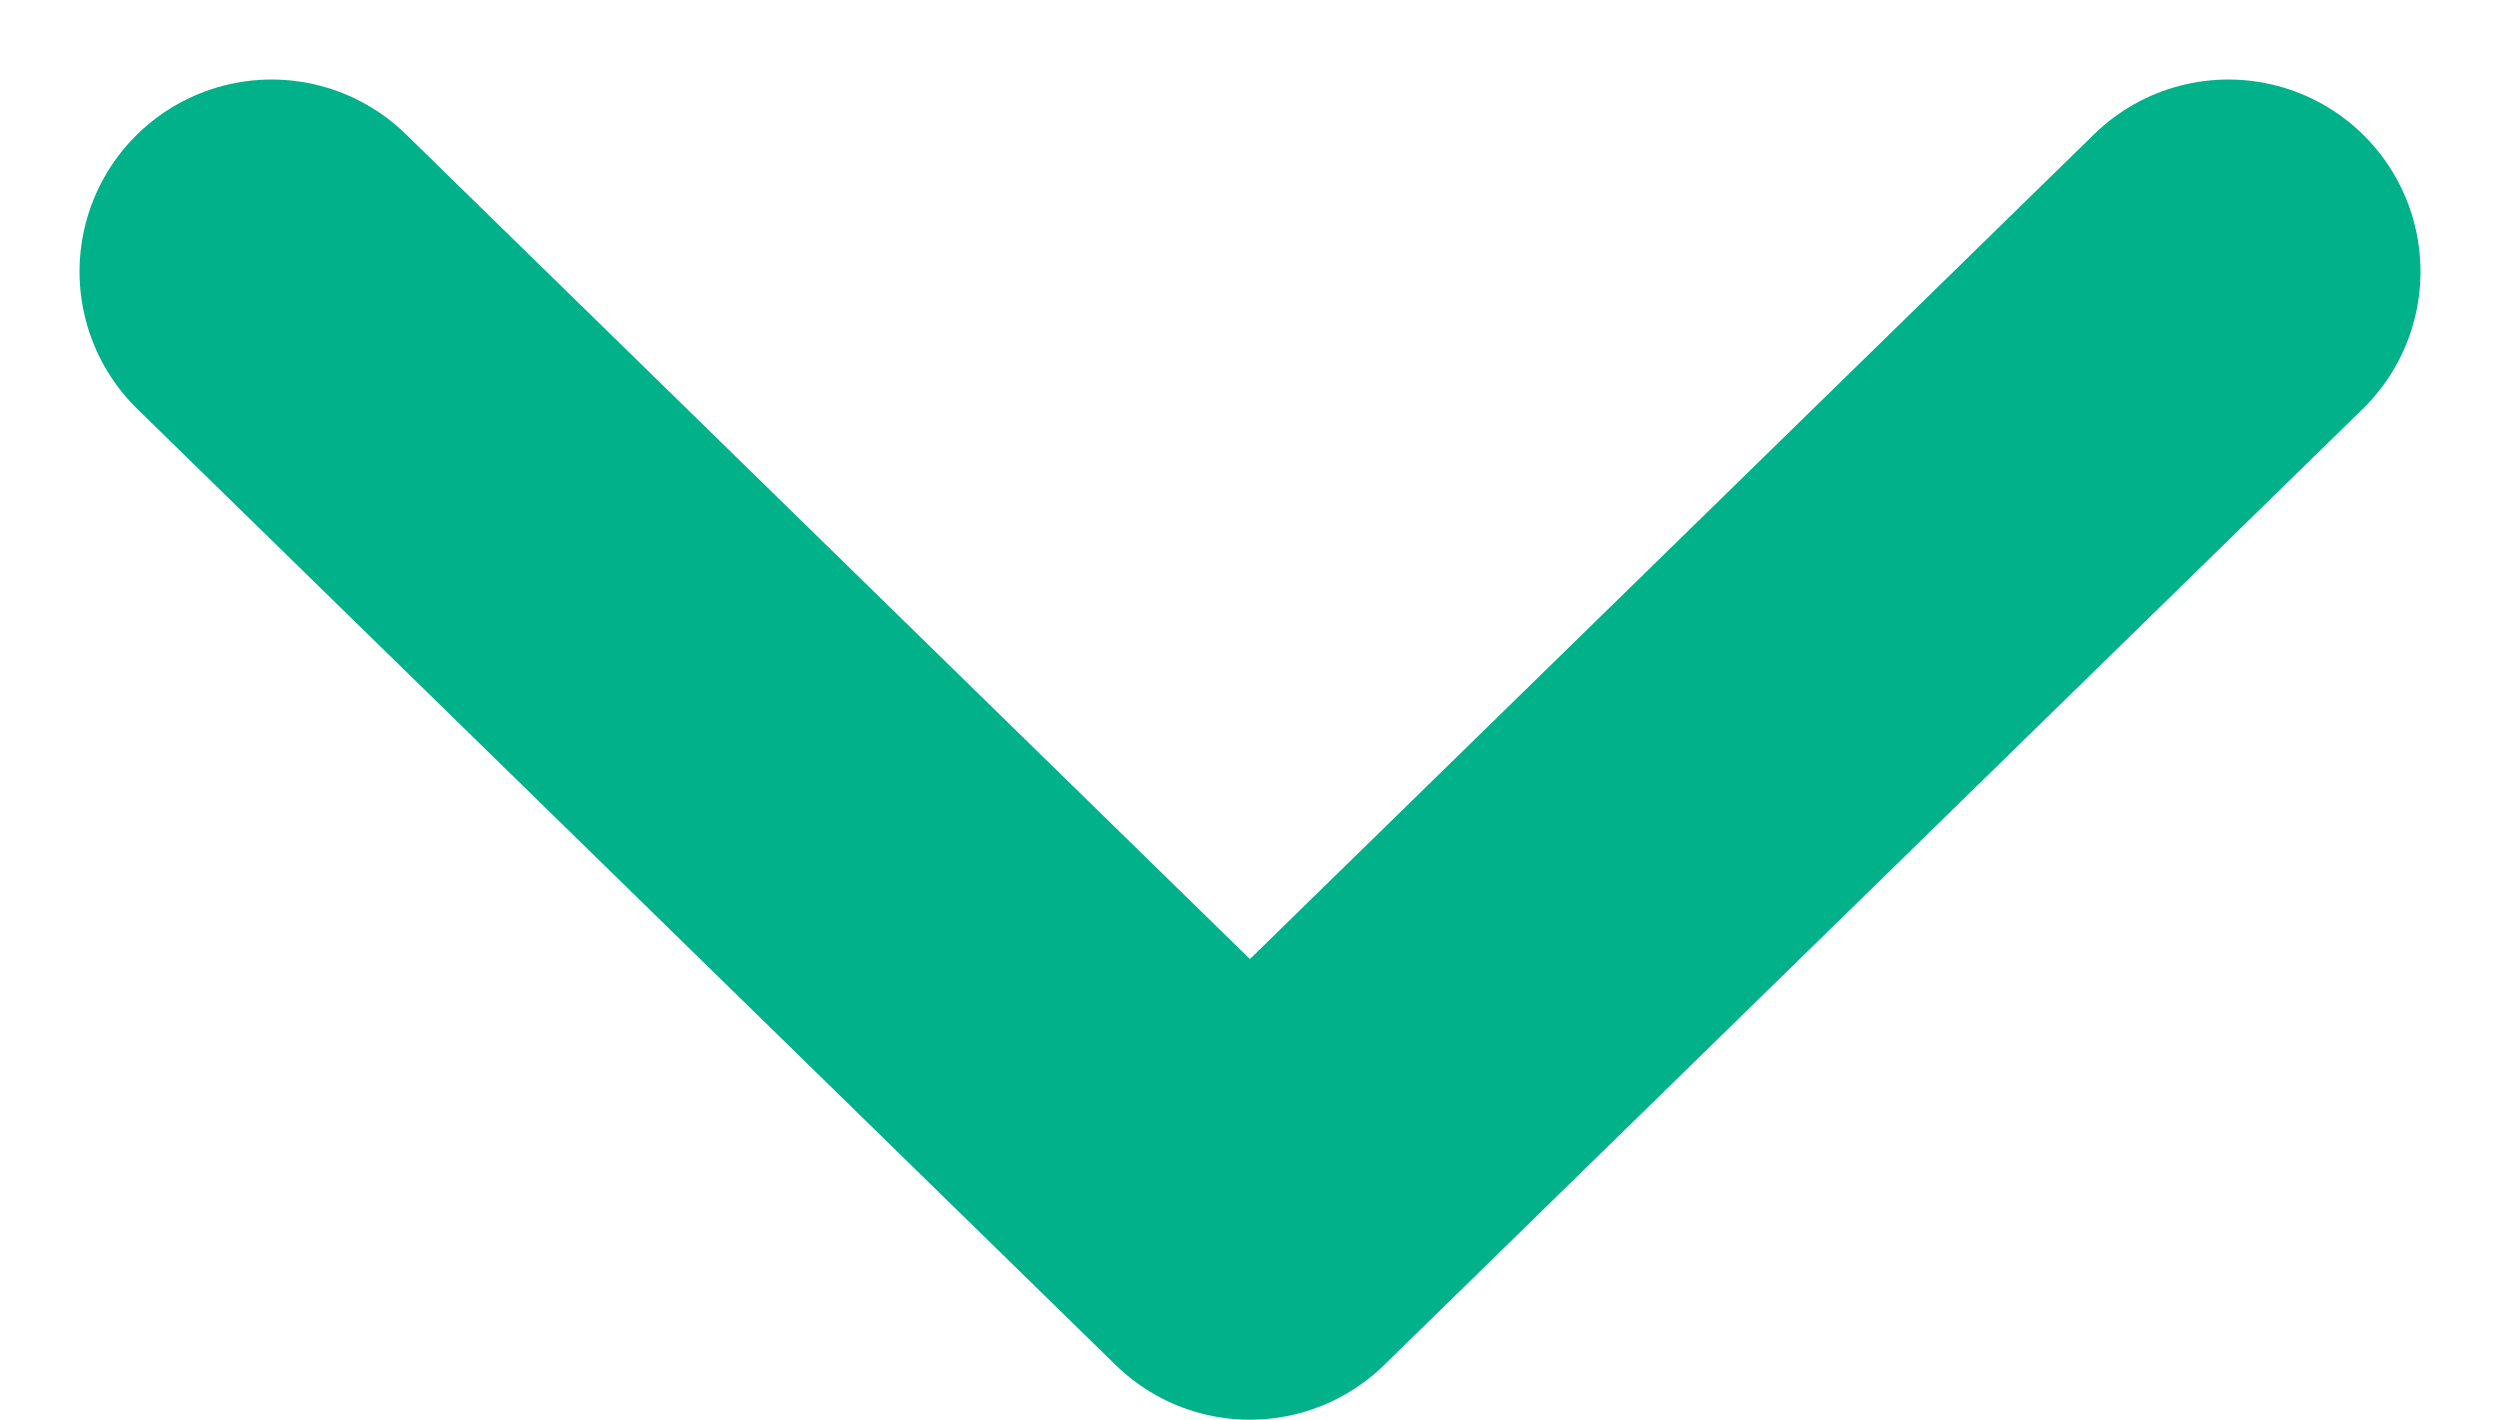 <svg xmlns="http://www.w3.org/2000/svg" width="13.015" height="7.391" viewBox="0 0 13.015 7.391">
  <path id="arrow" d="M0,0,4.977,5.094,0,10.187" transform="translate(11.601 1.414) rotate(90)" fill="none" stroke="#00b189" stroke-linecap="round" stroke-linejoin="round" stroke-width="2"/>
</svg>
